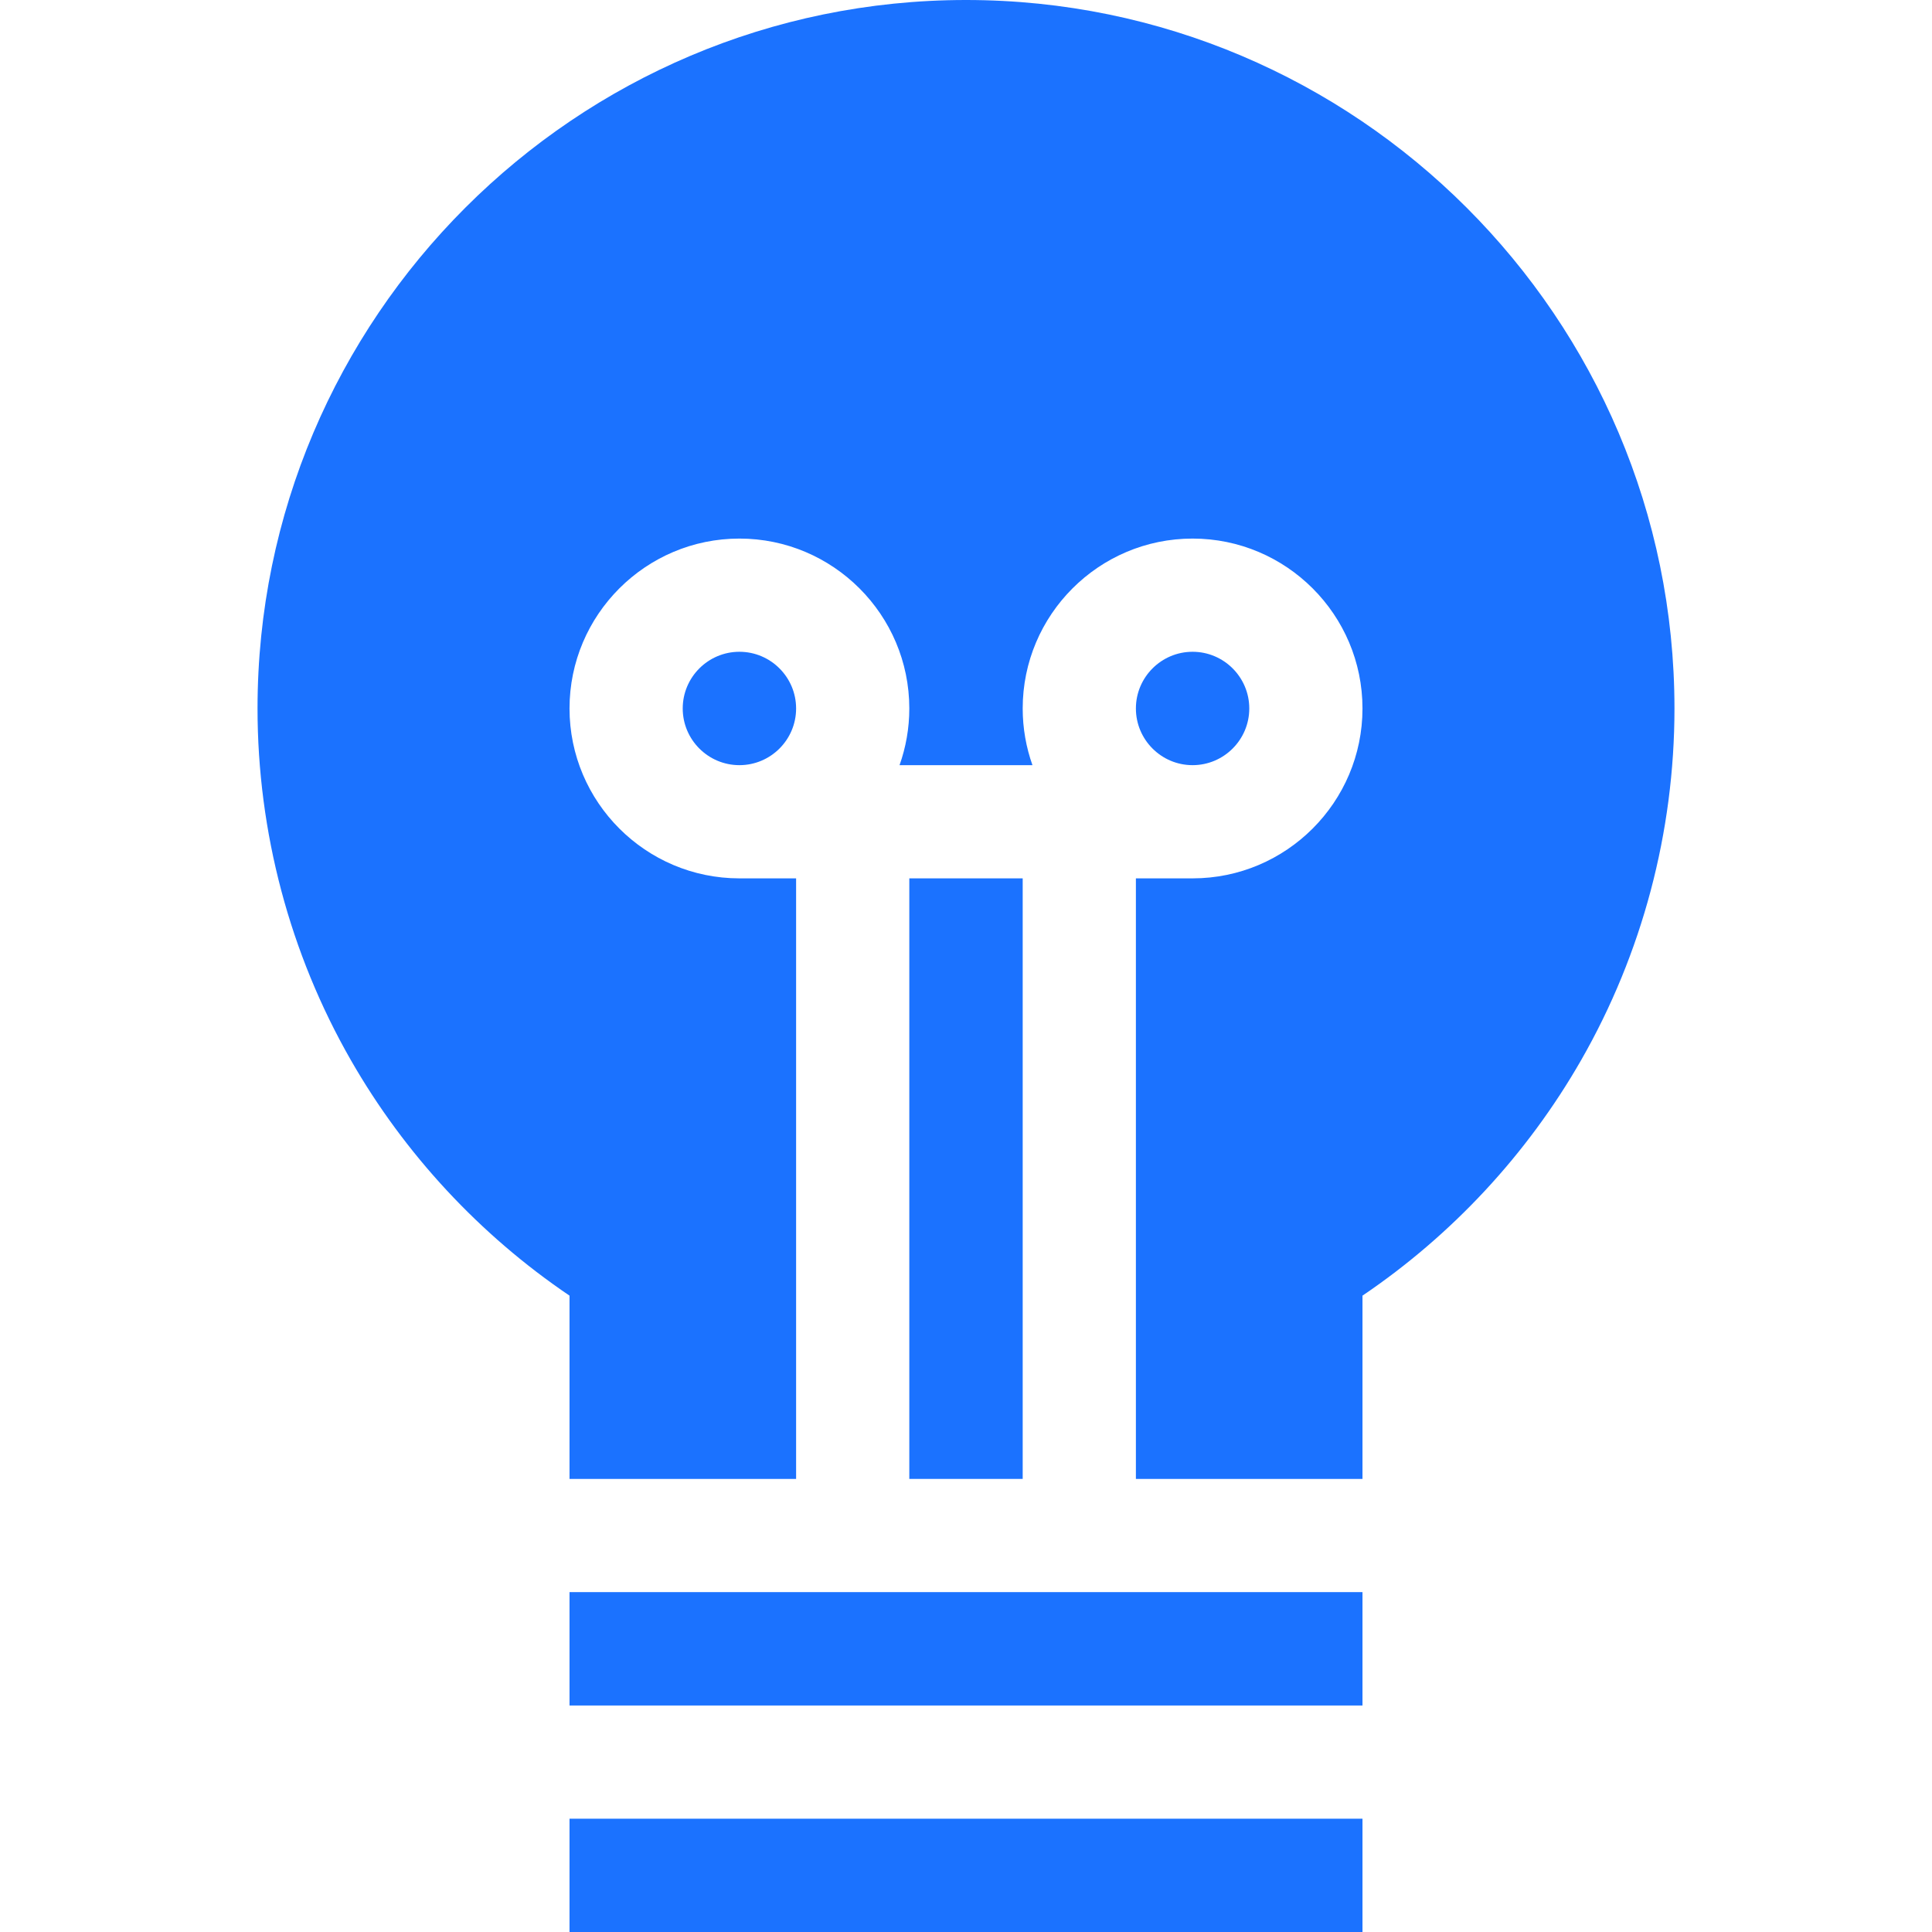 <?xml version="1.0" encoding="utf-8"?><svg id="Capa_1" enable-background="new 0 0 512 512" height="512" viewBox="0 0 512 512" width="512" xmlns="http://www.w3.org/2000/svg" fill="#1b72ff"><path d="m331.072 187.751c0-8.284-6.74-15.023-15.024-15.023s-15.023 6.739-15.023 15.023 6.739 15.024 15.023 15.024 15.024-6.74 15.024-15.024z"/><path d="m210.976 187.751c0-8.284-6.739-15.023-15.023-15.023s-15.024 6.739-15.024 15.023 6.74 15.024 15.024 15.024 15.023-6.74 15.023-15.024z"/><path d="m240.976 232.775h30.049v159.152h-30.049z"/><path d="m256 0c-103.526 0-187.751 84.225-187.751 187.751 0 32.724 8.551 64.947 24.729 93.188 14.268 24.908 34.195 46.345 57.95 62.421v48.567h60.048v-159.152h-15.023c-24.826 0-45.024-20.198-45.024-45.024s20.198-45.023 45.024-45.023 45.023 20.197 45.023 45.023c0 5.267-.917 10.323-2.587 15.024h35.223c-1.67-4.702-2.587-9.757-2.587-15.024 0-24.826 20.197-45.023 45.023-45.023s45.024 20.197 45.024 45.023-20.198 45.024-45.024 45.024h-15.023v159.152h60.048v-48.567c23.755-16.076 43.683-37.513 57.95-62.421 16.178-28.241 24.729-60.465 24.729-93.188-.001-103.526-84.226-187.751-187.752-187.751z"/><path d="m150.928 481.976h210.145v30.024h-210.145z"/><path d="m150.928 421.928h210.145v30.048h-210.145z"/></svg>